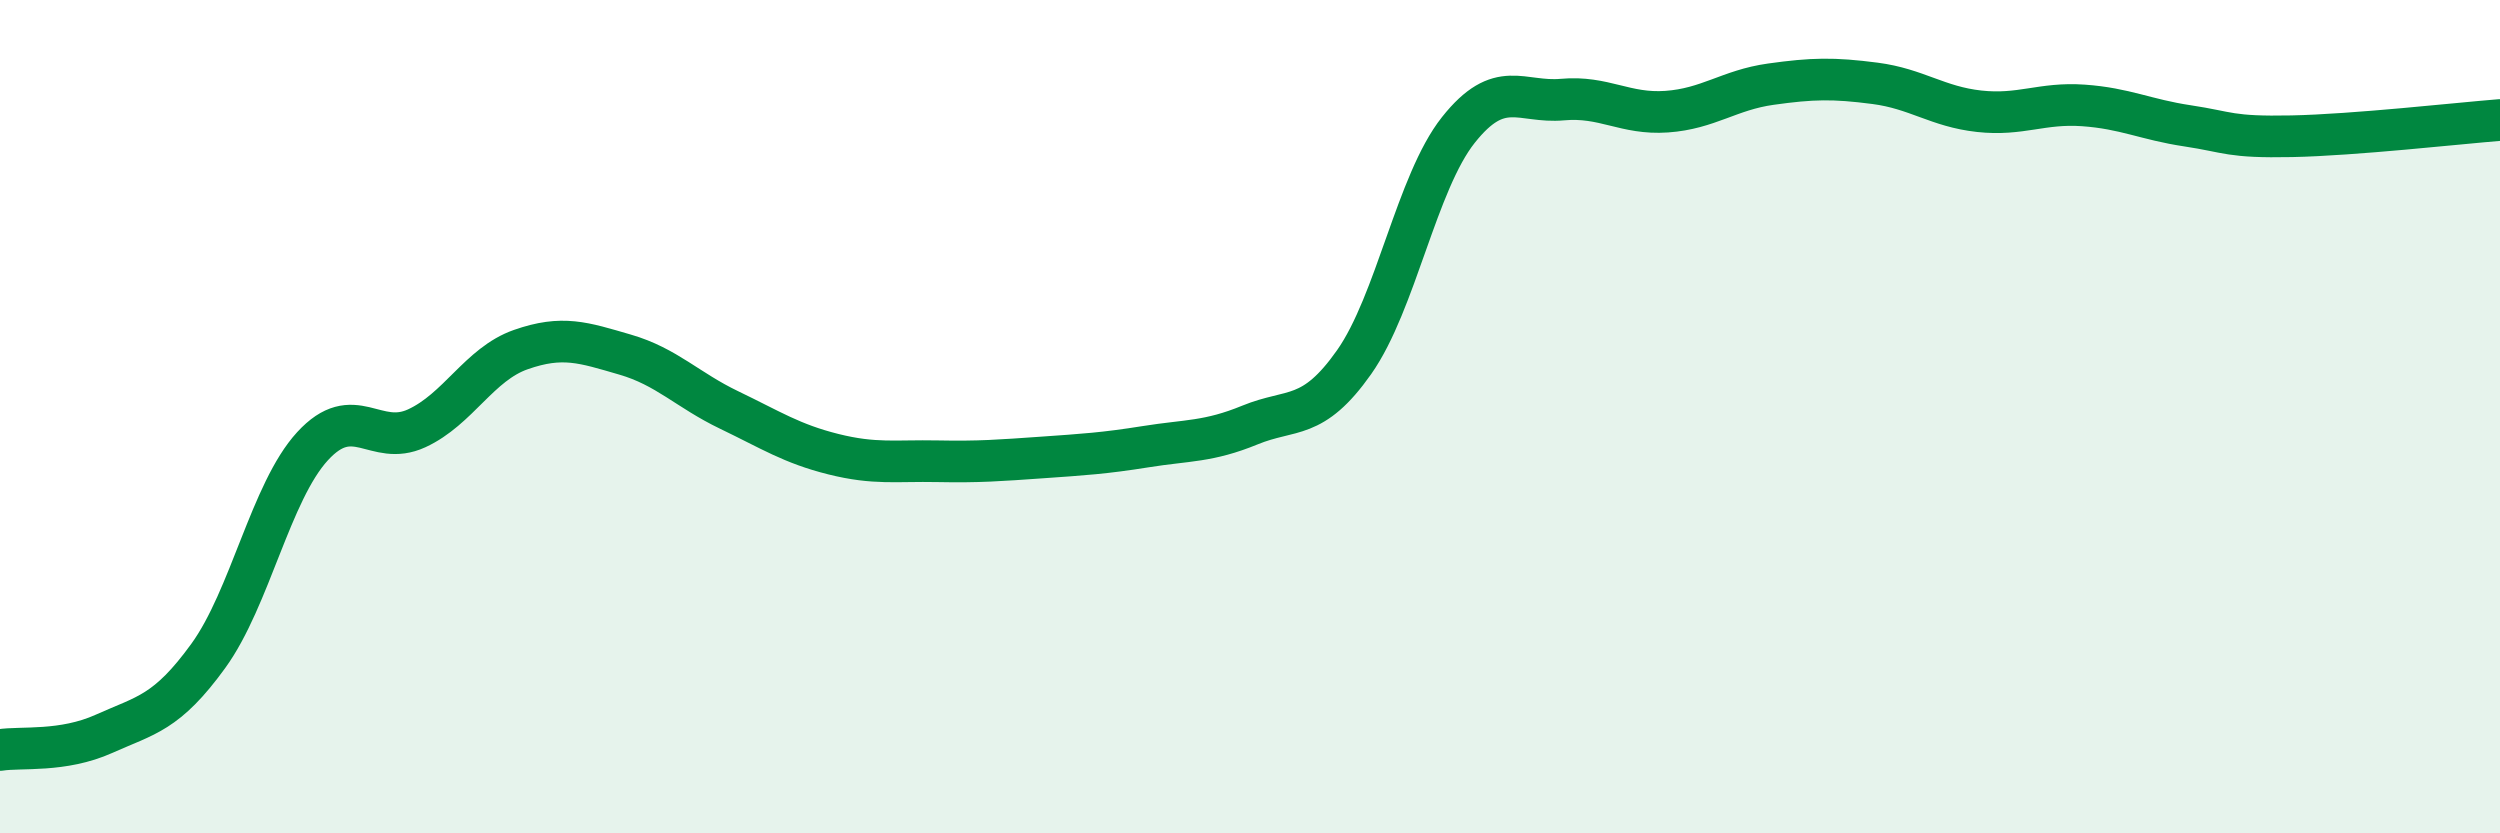 
    <svg width="60" height="20" viewBox="0 0 60 20" xmlns="http://www.w3.org/2000/svg">
      <path
        d="M 0,18 C 0.5,17.92 1.5,18.06 2.5,17.61 C 3.5,17.16 4,17.12 5,15.74 C 6,14.36 6.5,11.8 7.5,10.71 C 8.5,9.62 9,10.74 10,10.28 C 11,9.82 11.5,8.74 12.5,8.39 C 13.5,8.04 14,8.22 15,8.51 C 16,8.8 16.5,9.36 17.5,9.84 C 18.5,10.32 19,10.65 20,10.9 C 21,11.15 21.5,11.05 22.5,11.07 C 23.5,11.09 24,11.05 25,10.98 C 26,10.91 26.5,10.88 27.5,10.72 C 28.5,10.56 29,10.61 30,10.2 C 31,9.79 31.5,10.11 32.5,8.69 C 33.5,7.27 34,4.38 35,3.12 C 36,1.86 36.5,2.48 37.5,2.39 C 38.5,2.3 39,2.75 40,2.68 C 41,2.61 41.5,2.16 42.5,2.02 C 43.5,1.88 44,1.87 45,2 C 46,2.13 46.5,2.56 47.5,2.67 C 48.5,2.78 49,2.46 50,2.53 C 51,2.6 51.5,2.87 52.5,3.02 C 53.5,3.17 53.5,3.3 55,3.27 C 56.5,3.24 59,2.96 60,2.88L60 20L0 20Z"
        fill="#008740"
        opacity="0.1"
        stroke-linecap="round"
        stroke-linejoin="round"
      />
      <path
        d="M 0,18 C 0.5,17.92 1.5,18.06 2.5,17.61 C 3.5,17.16 4,17.12 5,15.74 C 6,14.36 6.5,11.8 7.5,10.71 C 8.5,9.62 9,10.74 10,10.28 C 11,9.82 11.5,8.74 12.5,8.39 C 13.5,8.04 14,8.22 15,8.51 C 16,8.8 16.5,9.36 17.5,9.84 C 18.5,10.32 19,10.65 20,10.9 C 21,11.15 21.5,11.05 22.5,11.07 C 23.5,11.09 24,11.05 25,10.98 C 26,10.91 26.5,10.88 27.5,10.72 C 28.5,10.56 29,10.61 30,10.2 C 31,9.79 31.5,10.11 32.5,8.69 C 33.5,7.27 34,4.38 35,3.12 C 36,1.86 36.5,2.48 37.5,2.39 C 38.5,2.3 39,2.75 40,2.68 C 41,2.61 41.5,2.16 42.5,2.02 C 43.5,1.88 44,1.87 45,2 C 46,2.13 46.5,2.56 47.5,2.67 C 48.5,2.78 49,2.46 50,2.53 C 51,2.6 51.5,2.87 52.5,3.02 C 53.5,3.17 53.5,3.3 55,3.27 C 56.5,3.24 59,2.96 60,2.88"
        stroke="#008740"
        stroke-width="1"
        fill="none"
        stroke-linecap="round"
        stroke-linejoin="round"
      />
    </svg>
  